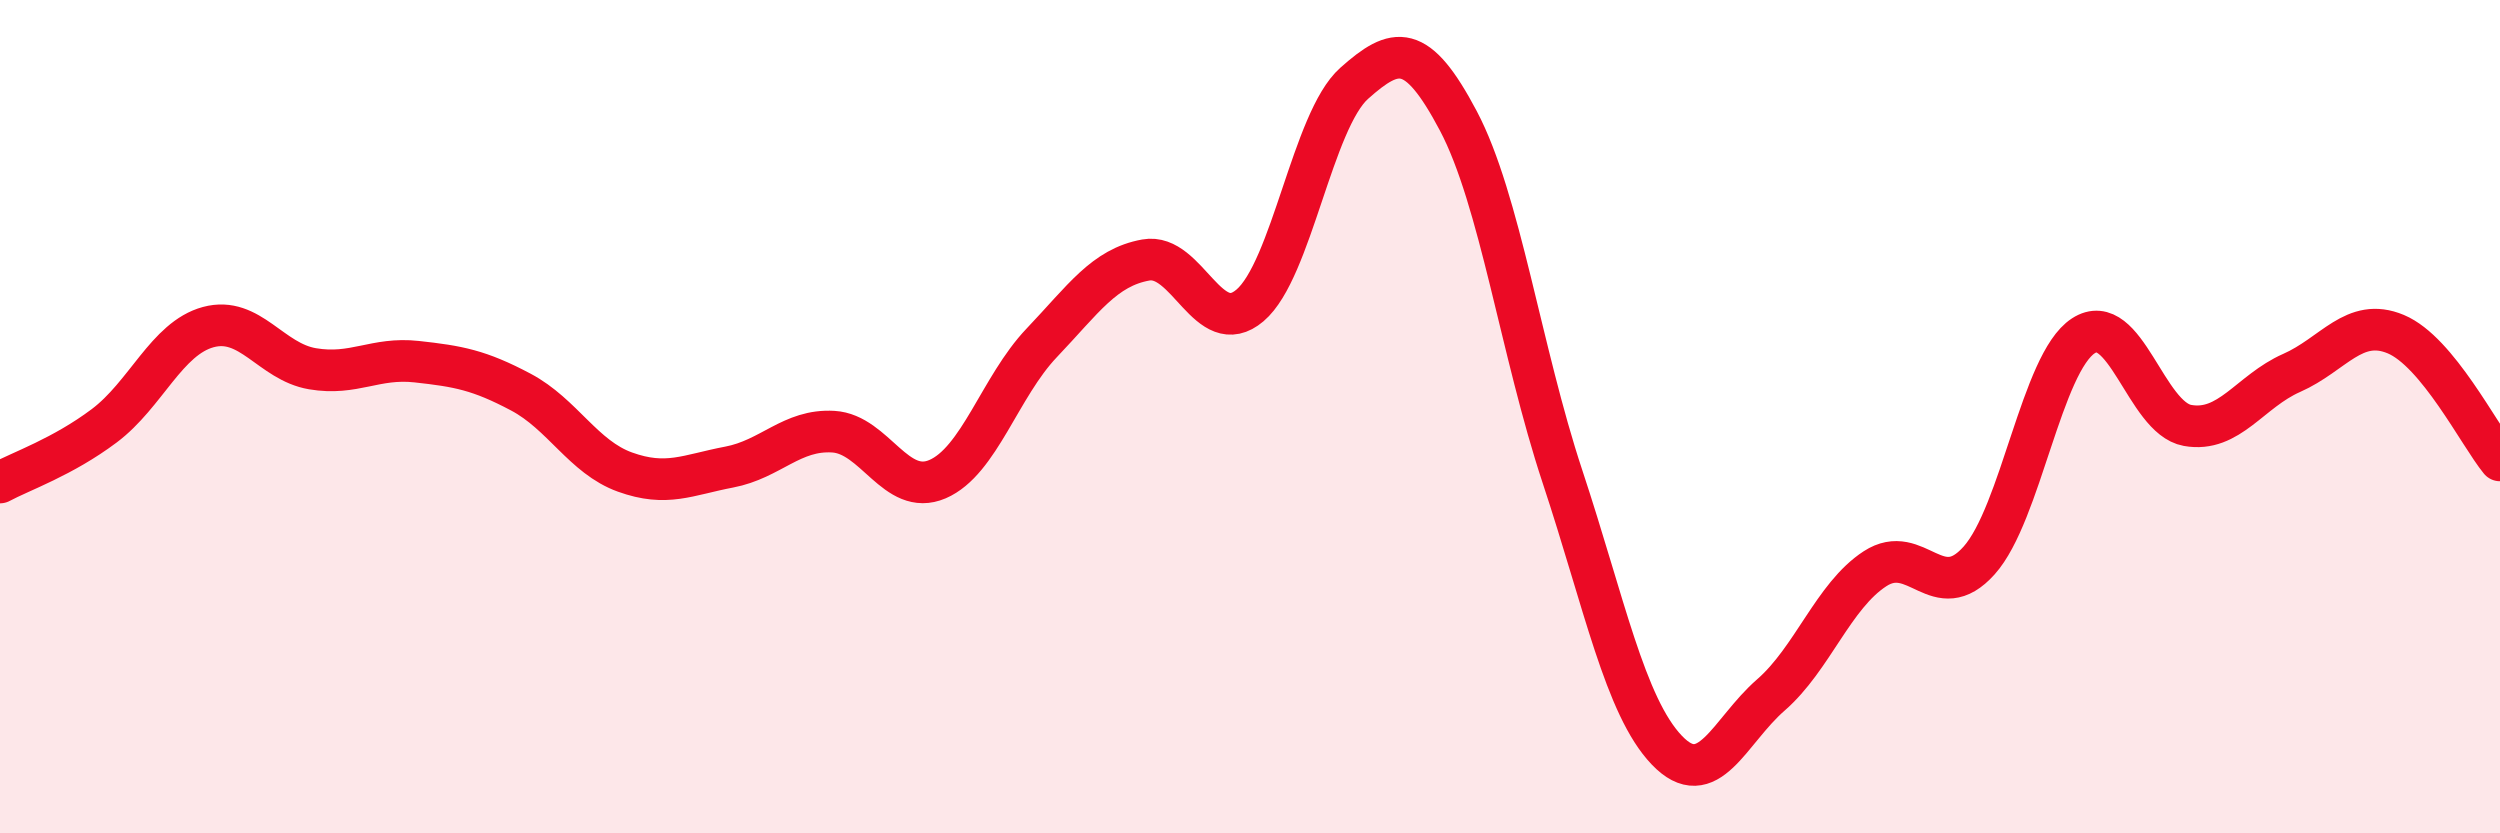 
    <svg width="60" height="20" viewBox="0 0 60 20" xmlns="http://www.w3.org/2000/svg">
      <path
        d="M 0,11.58 C 0.5,11.31 1.5,10.97 2.5,10.22 C 3.5,9.47 4,8.12 5,7.85 C 6,7.58 6.5,8.68 7.5,8.85 C 8.5,9.02 9,8.57 10,8.68 C 11,8.79 11.5,8.88 12.5,9.41 C 13.5,9.94 14,10.97 15,11.33 C 16,11.69 16.5,11.4 17.5,11.21 C 18.5,11.02 19,10.3 20,10.36 C 21,10.42 21.5,11.93 22.5,11.5 C 23.5,11.07 24,9.28 25,8.23 C 26,7.18 26.5,6.42 27.5,6.24 C 28.5,6.06 29,8.18 30,7.33 C 31,6.48 31.5,2.89 32.5,2 C 33.5,1.11 34,1.01 35,2.9 C 36,4.79 36.5,8.42 37.5,11.44 C 38.5,14.46 39,16.95 40,18 C 41,19.05 41.5,17.55 42.5,16.68 C 43.5,15.81 44,14.3 45,13.65 C 46,13 46.5,14.57 47.5,13.45 C 48.5,12.33 49,8.71 50,8.06 C 51,7.41 51.5,10.03 52.5,10.21 C 53.5,10.39 54,9.39 55,8.95 C 56,8.51 56.5,7.6 57.5,8.02 C 58.5,8.44 59.5,10.44 60,11.05L60 20L0 20Z"
        fill="#EB0A25"
        opacity="0.1"
        stroke-linecap="round"
        stroke-linejoin="round"
      />
      <path
        d="M 0,11.58 C 0.5,11.31 1.5,10.97 2.5,10.22 C 3.5,9.47 4,8.12 5,7.85 C 6,7.58 6.5,8.68 7.5,8.85 C 8.5,9.02 9,8.57 10,8.68 C 11,8.79 11.5,8.88 12.5,9.41 C 13.5,9.94 14,10.97 15,11.33 C 16,11.69 16.5,11.4 17.5,11.21 C 18.5,11.02 19,10.3 20,10.36 C 21,10.42 21.5,11.93 22.5,11.5 C 23.5,11.07 24,9.28 25,8.23 C 26,7.18 26.5,6.42 27.5,6.24 C 28.5,6.06 29,8.18 30,7.33 C 31,6.48 31.5,2.89 32.5,2 C 33.5,1.11 34,1.01 35,2.9 C 36,4.79 36.5,8.42 37.5,11.44 C 38.5,14.46 39,16.95 40,18 C 41,19.05 41.5,17.55 42.5,16.68 C 43.5,15.81 44,14.3 45,13.65 C 46,13 46.5,14.57 47.5,13.45 C 48.5,12.33 49,8.71 50,8.06 C 51,7.41 51.5,10.03 52.5,10.21 C 53.5,10.39 54,9.39 55,8.95 C 56,8.51 56.5,7.6 57.5,8.02 C 58.5,8.44 59.5,10.44 60,11.05"
        stroke="#EB0A25"
        stroke-width="1"
        fill="none"
        stroke-linecap="round"
        stroke-linejoin="round"
      />
    </svg>
  